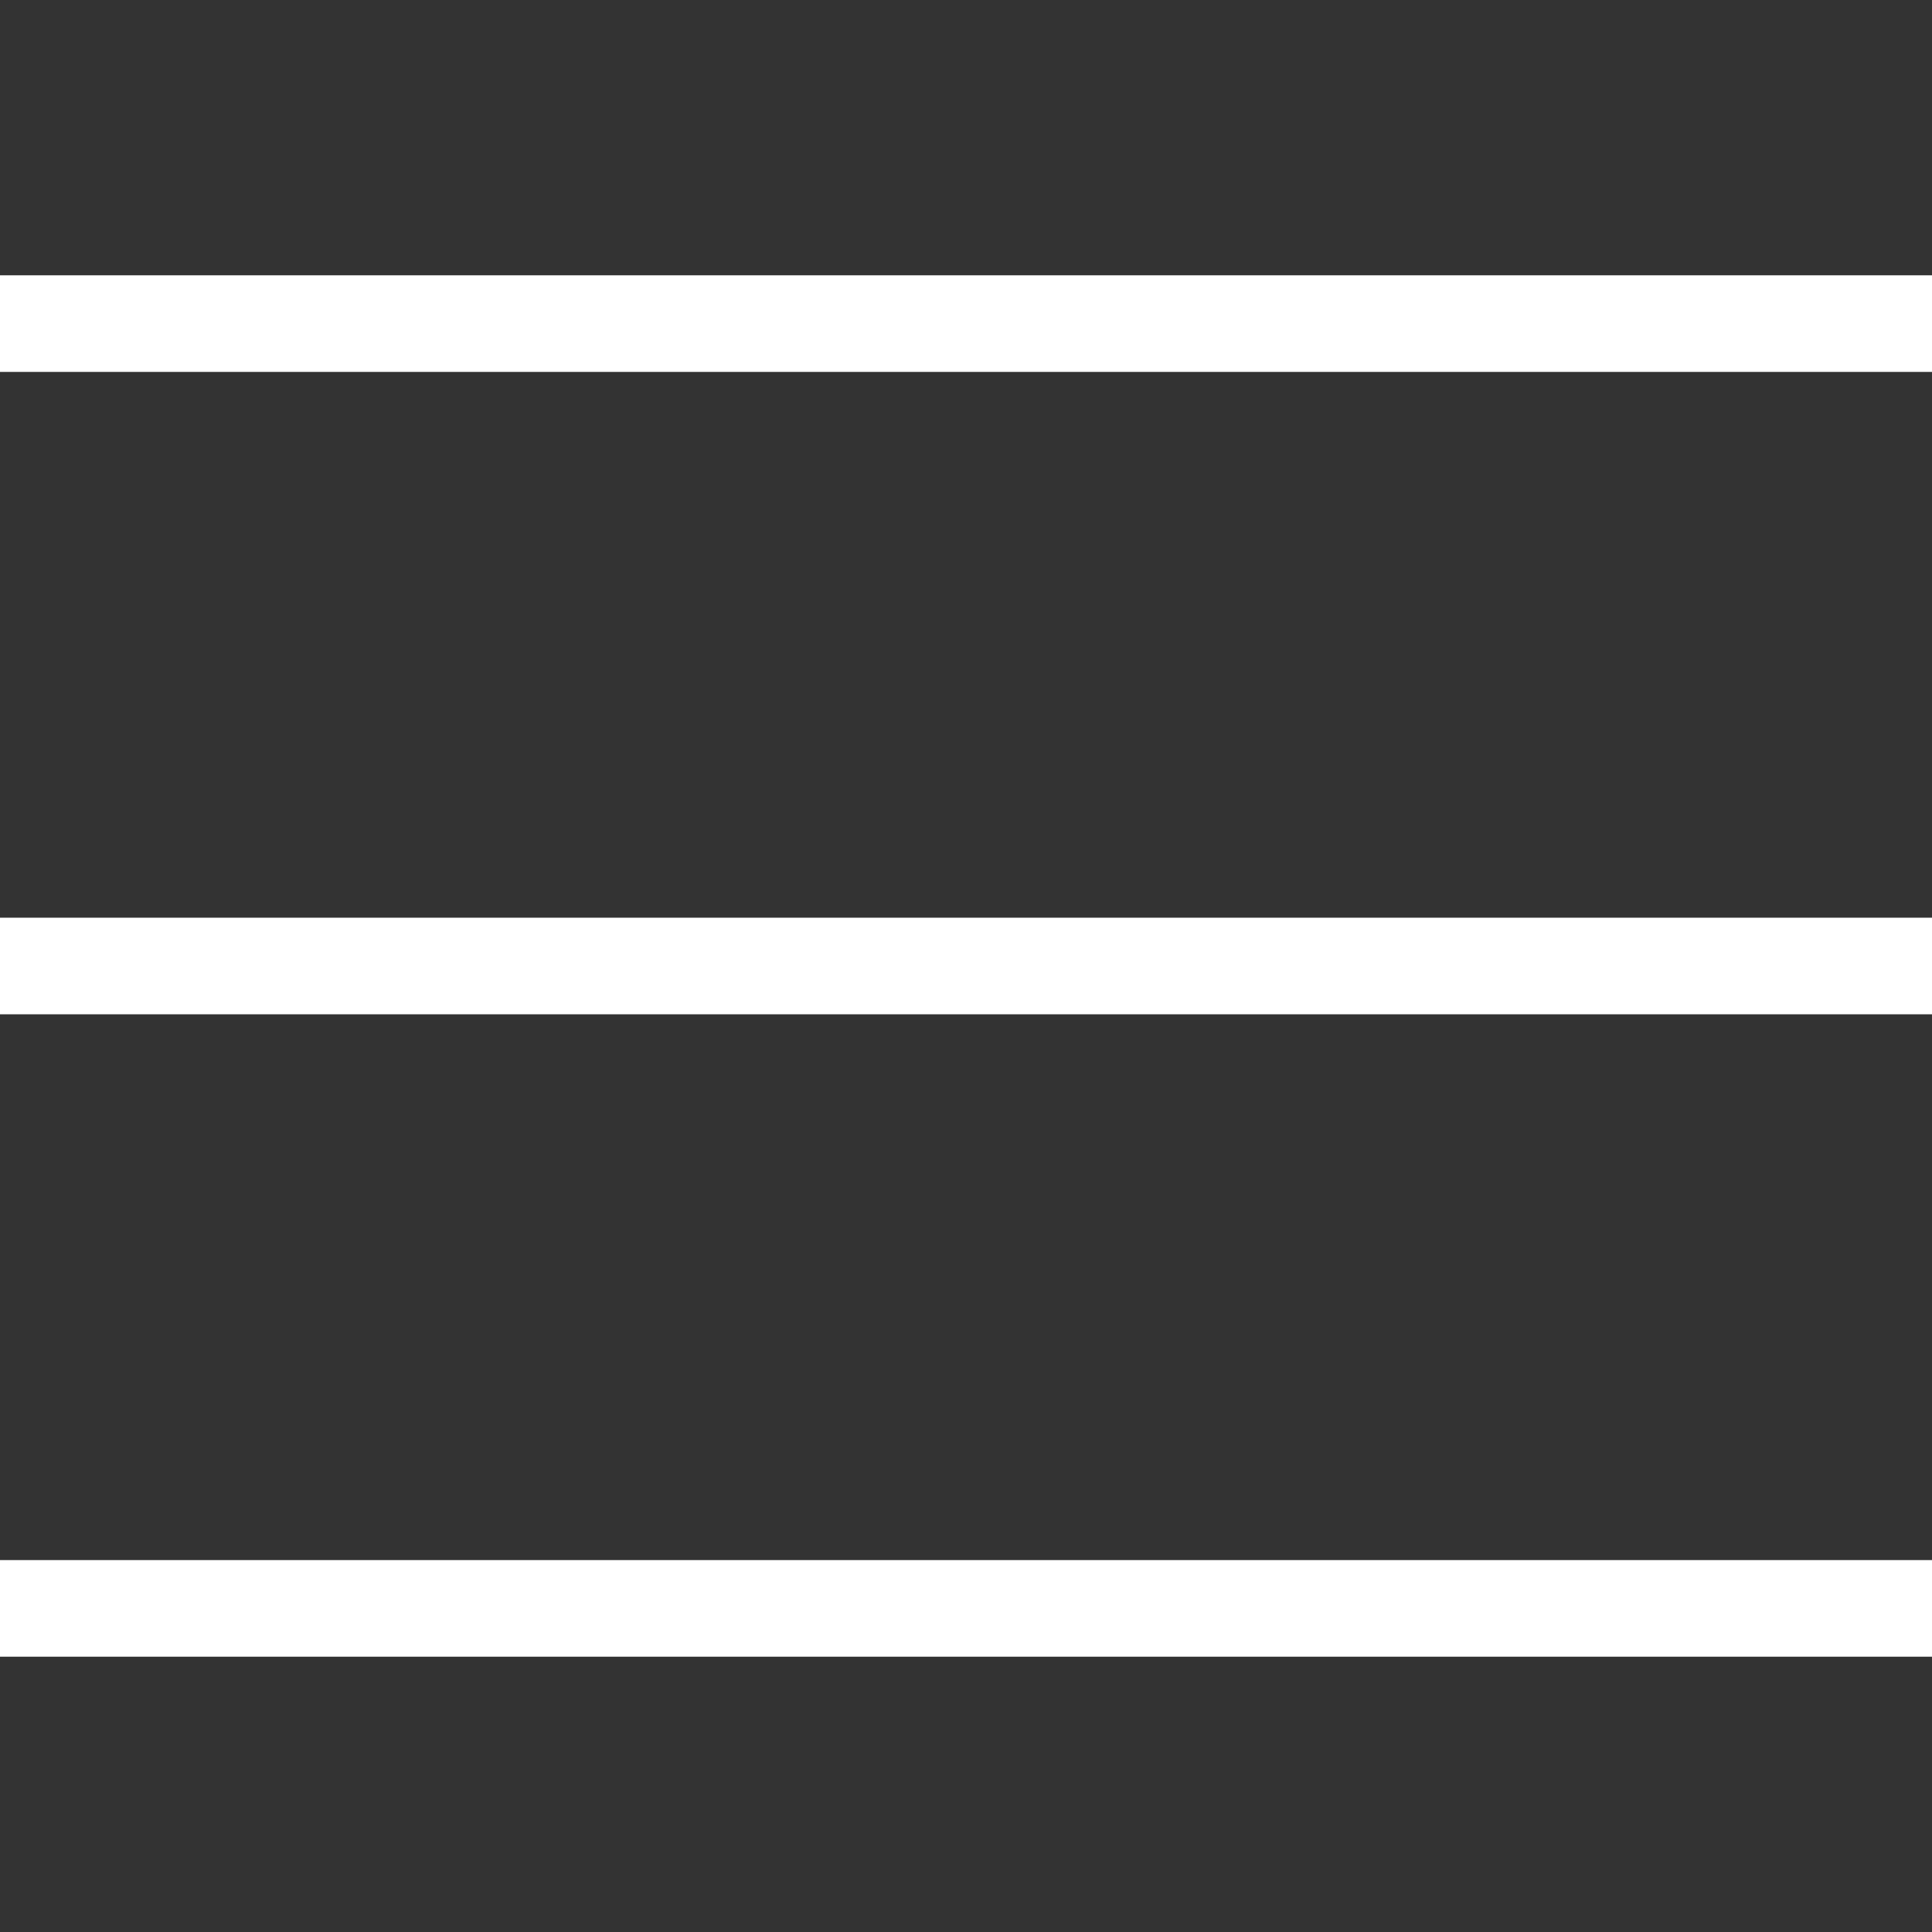 <?xml version="1.0" encoding="utf-8"?>
<!-- Generator: Adobe Illustrator 27.2.0, SVG Export Plug-In . SVG Version: 6.00 Build 0)  -->
<svg version="1.1" id="Capa_1" xmlns="http://www.w3.org/2000/svg" xmlns:xlink="http://www.w3.org/1999/xlink" x="0px" y="0px"
	 viewBox="0 0 40 40" style="enable-background:new 0 0 40 40;" xml:space="preserve">
<rect x="0" y="0" width="40" height="40" fill="#333333" stroke="none"/>
<style type="text/css">
	.st0{fill:none;stroke:#FFFFFF;stroke-width:2;stroke-miterlimit:10;}
</style>
<g id="Capa_2_00000181056112798333435550000000287969200162208654_">
	<g id="Capa_1-2">
		<line class="st0" x1="0" y1="20" x2="40" y2="20"/>
		<line class="st0" x1="0" y1="6.7" x2="40" y2="6.7"/>
		<line class="st0" x1="0" y1="33.3" x2="40" y2="33.3"/>
	</g>
</g>
</svg>
